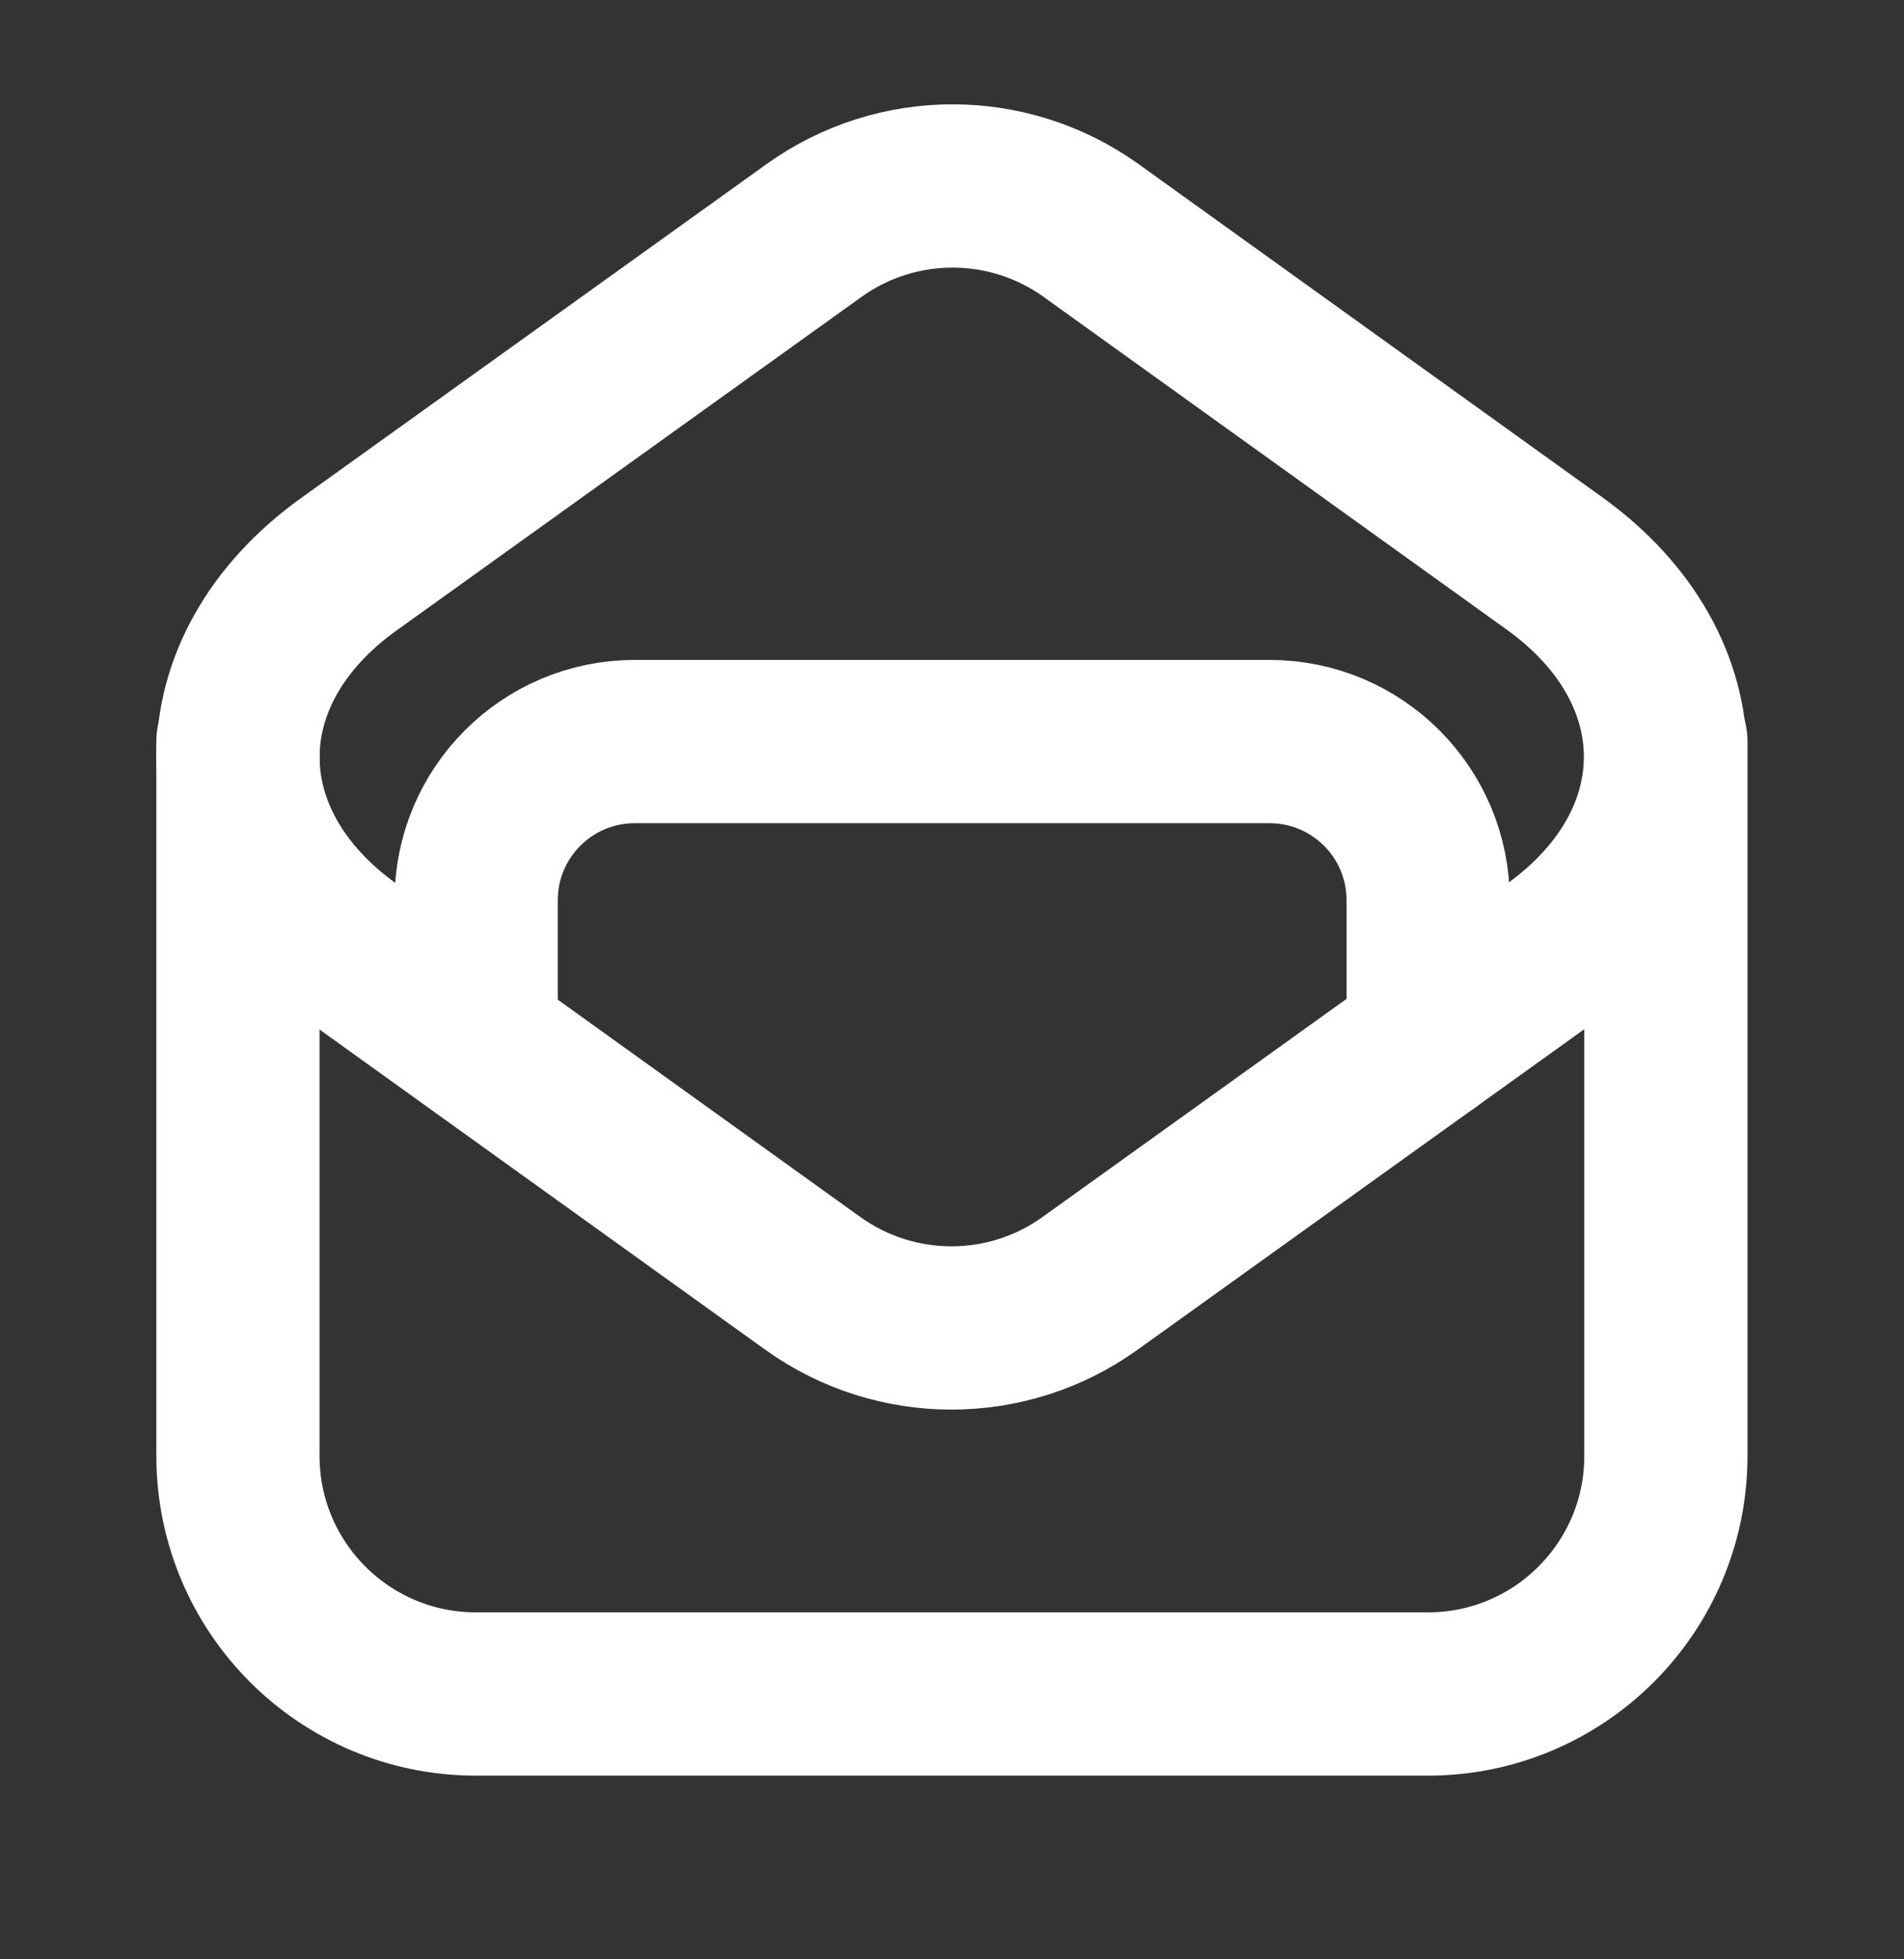 <?xml version="1.0" encoding="UTF-8"?> <svg xmlns="http://www.w3.org/2000/svg" width="35" height="36" viewBox="0 0 35 36" fill="none"><rect x="0" y="0" width="35" height="36" fill="#333333" stroke="none"/><path d="M4.374 13.625V26.75C4.374 29.166 6.332 31.125 8.749 31.125H26.248C28.665 31.125 30.623 29.166 30.623 26.75V13.625" stroke="white" stroke-width="3" stroke-linecap="round" stroke-linejoin="round"></path><path fill-rule="evenodd" clip-rule="evenodd" d="M6.414 10.366L14.961 4.237C16.485 3.143 18.537 3.144 20.061 4.238L28.572 10.35C31.297 12.307 31.296 15.508 28.569 17.462L20.038 23.58C18.514 24.674 16.462 24.672 14.938 23.578L6.411 17.455C3.695 15.504 3.697 12.314 6.414 10.366Z" stroke="white" stroke-width="3" stroke-linecap="round" stroke-linejoin="round"></path><path d="M26.253 19.123V16.542C26.253 14.93 24.948 13.625 23.336 13.625H11.67C10.058 13.625 8.753 14.93 8.753 16.542V19.057" stroke="white" stroke-width="3" stroke-linecap="round" stroke-linejoin="round"></path></svg> 
